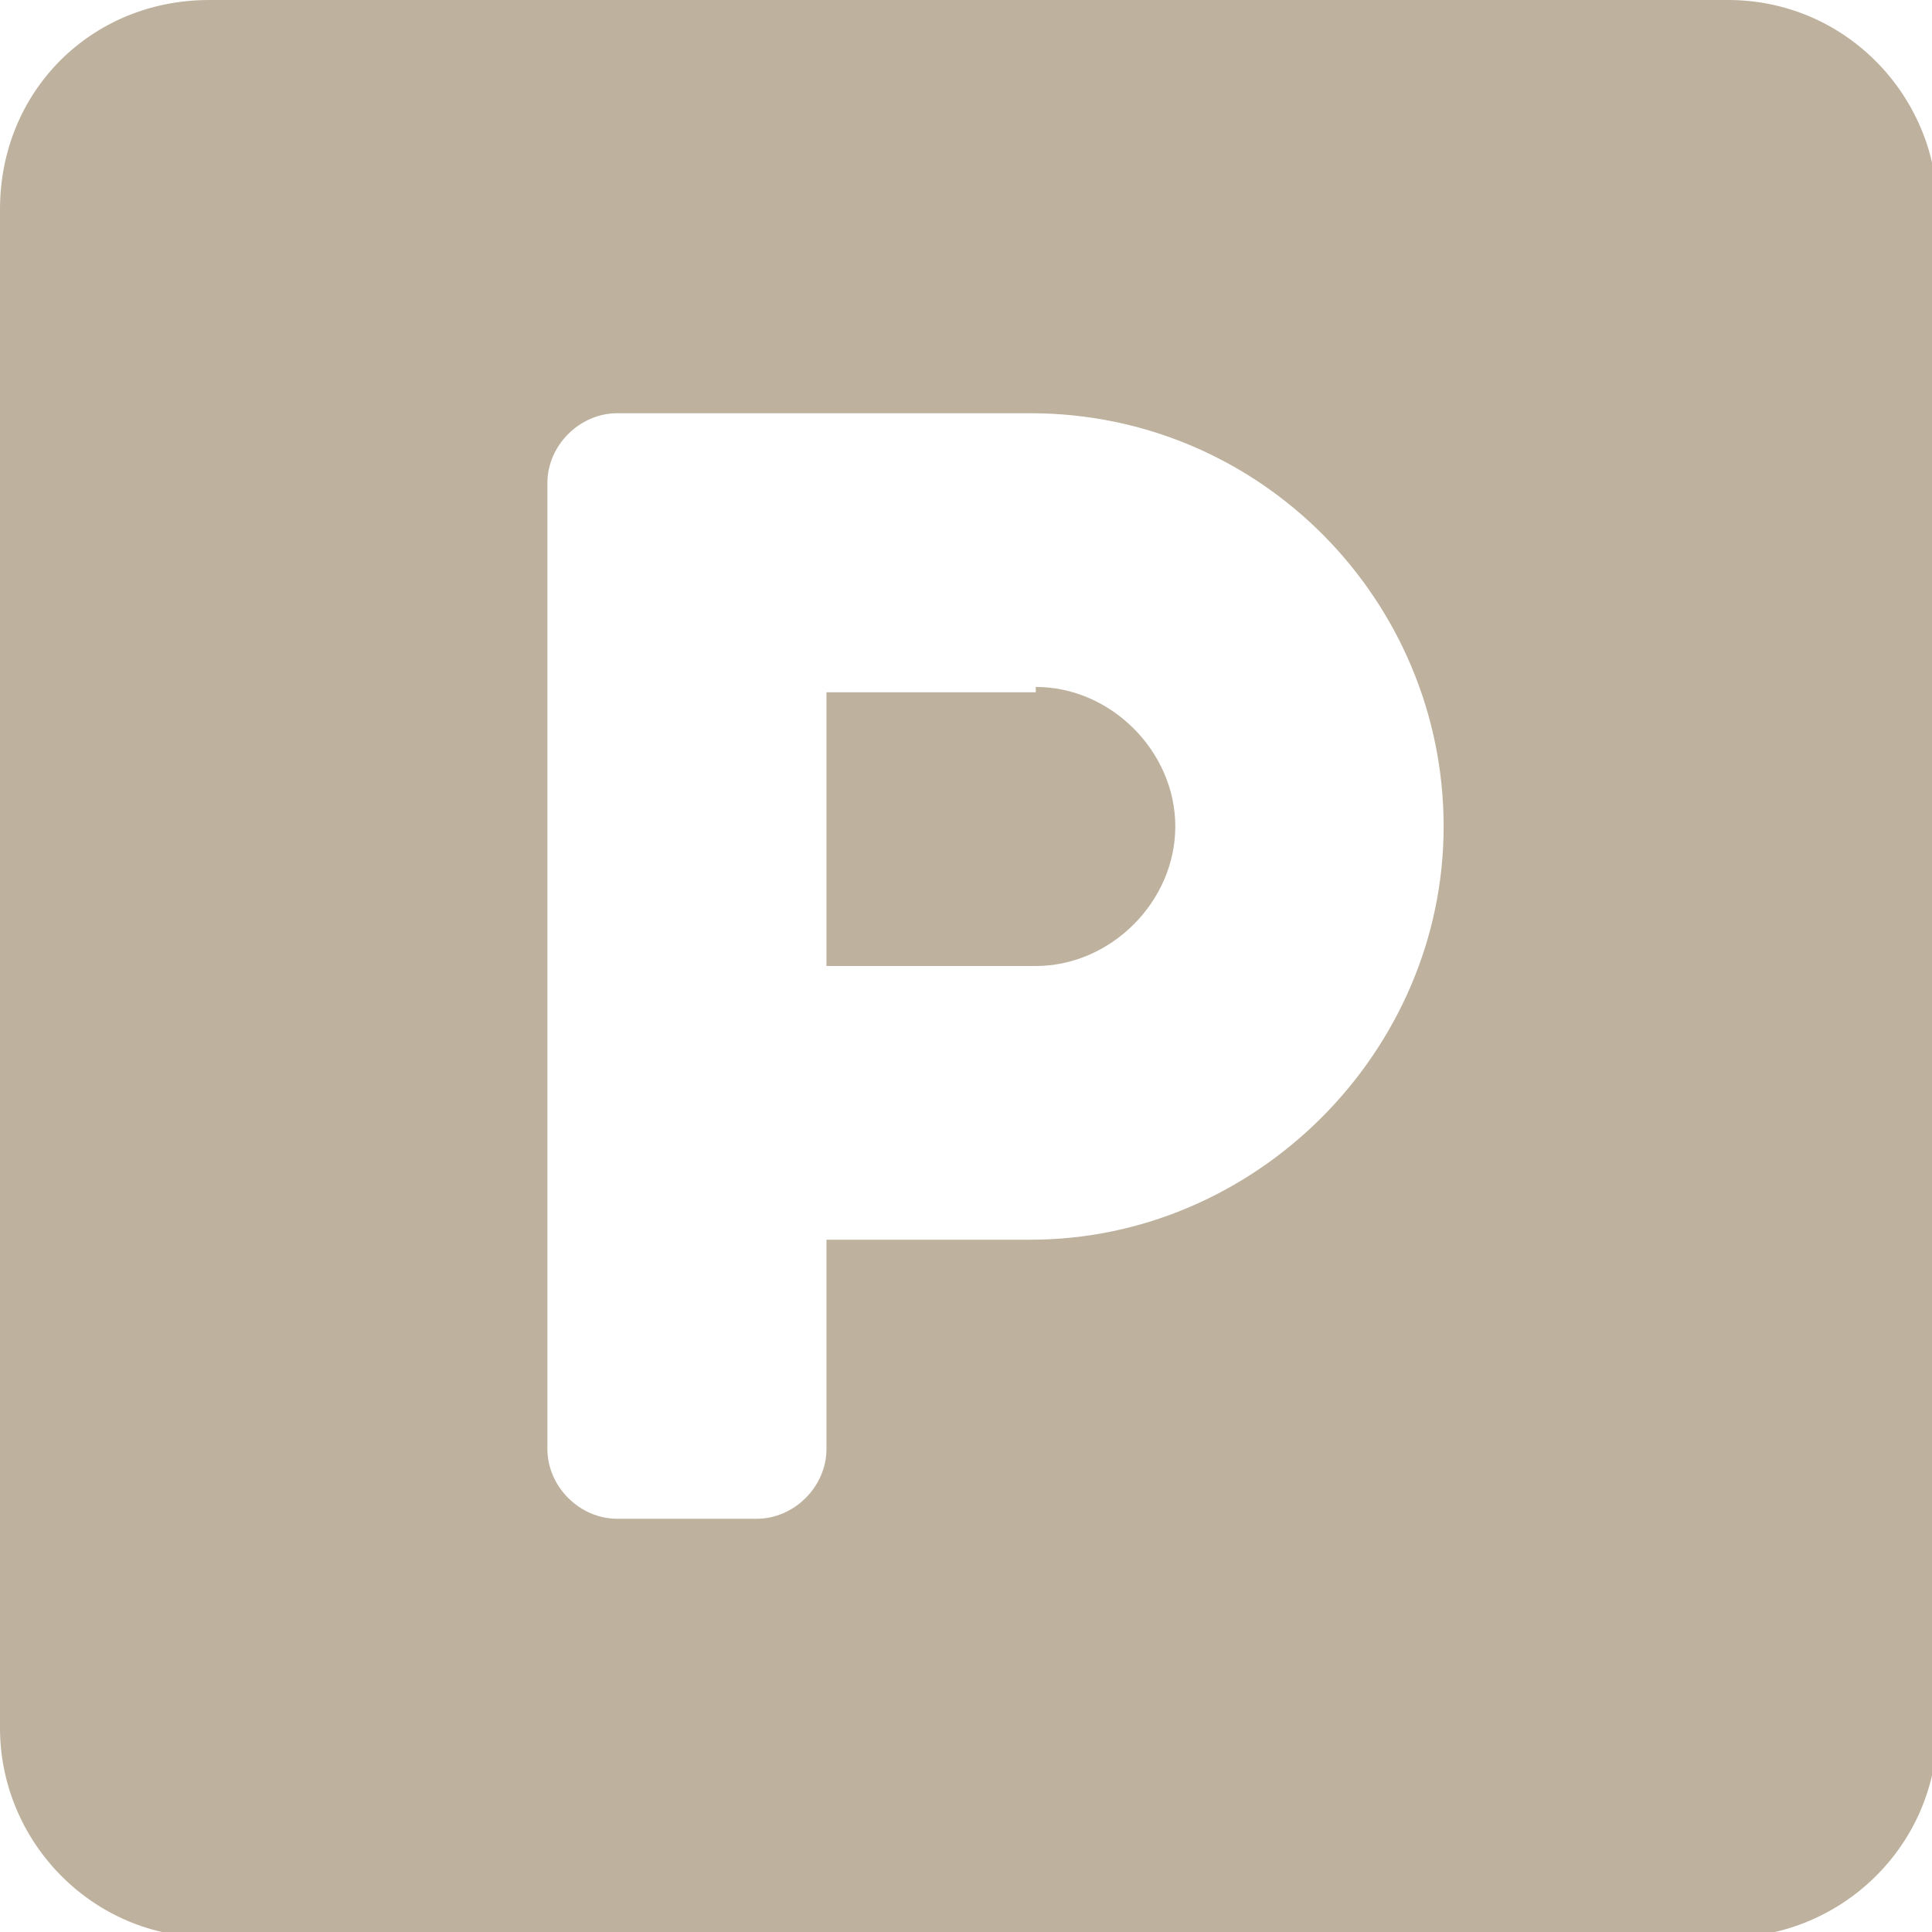 <svg xmlns="http://www.w3.org/2000/svg" id="Ebene_1" viewBox="0 0 36 36"><defs><style> .st0 { fill: #beb29e; } </style></defs><path id="Icon_awesome-parking" class="st0" d="M32.1,0H3.9C1.7,0,0,1.7,0,3.9v28.3c0,2.1,1.7,3.9,3.9,3.9h28.3c2.1,0,3.9-1.7,3.9-3.9V3.9c0-2.1-1.7-3.9-3.9-3.9ZM19.3,23.1h-3.9v3.9c0,.7-.6,1.3-1.3,1.3h-2.6c-.7,0-1.3-.6-1.3-1.3V9c0-.7.6-1.3,1.3-1.3h7.7c4.3,0,7.7,3.5,7.7,7.7s-3.5,7.7-7.7,7.7h0ZM19.3,12.9h-3.9v5.1h3.9c1.4,0,2.6-1.2,2.6-2.6s-1.2-2.6-2.6-2.6h0Z"></path></svg>